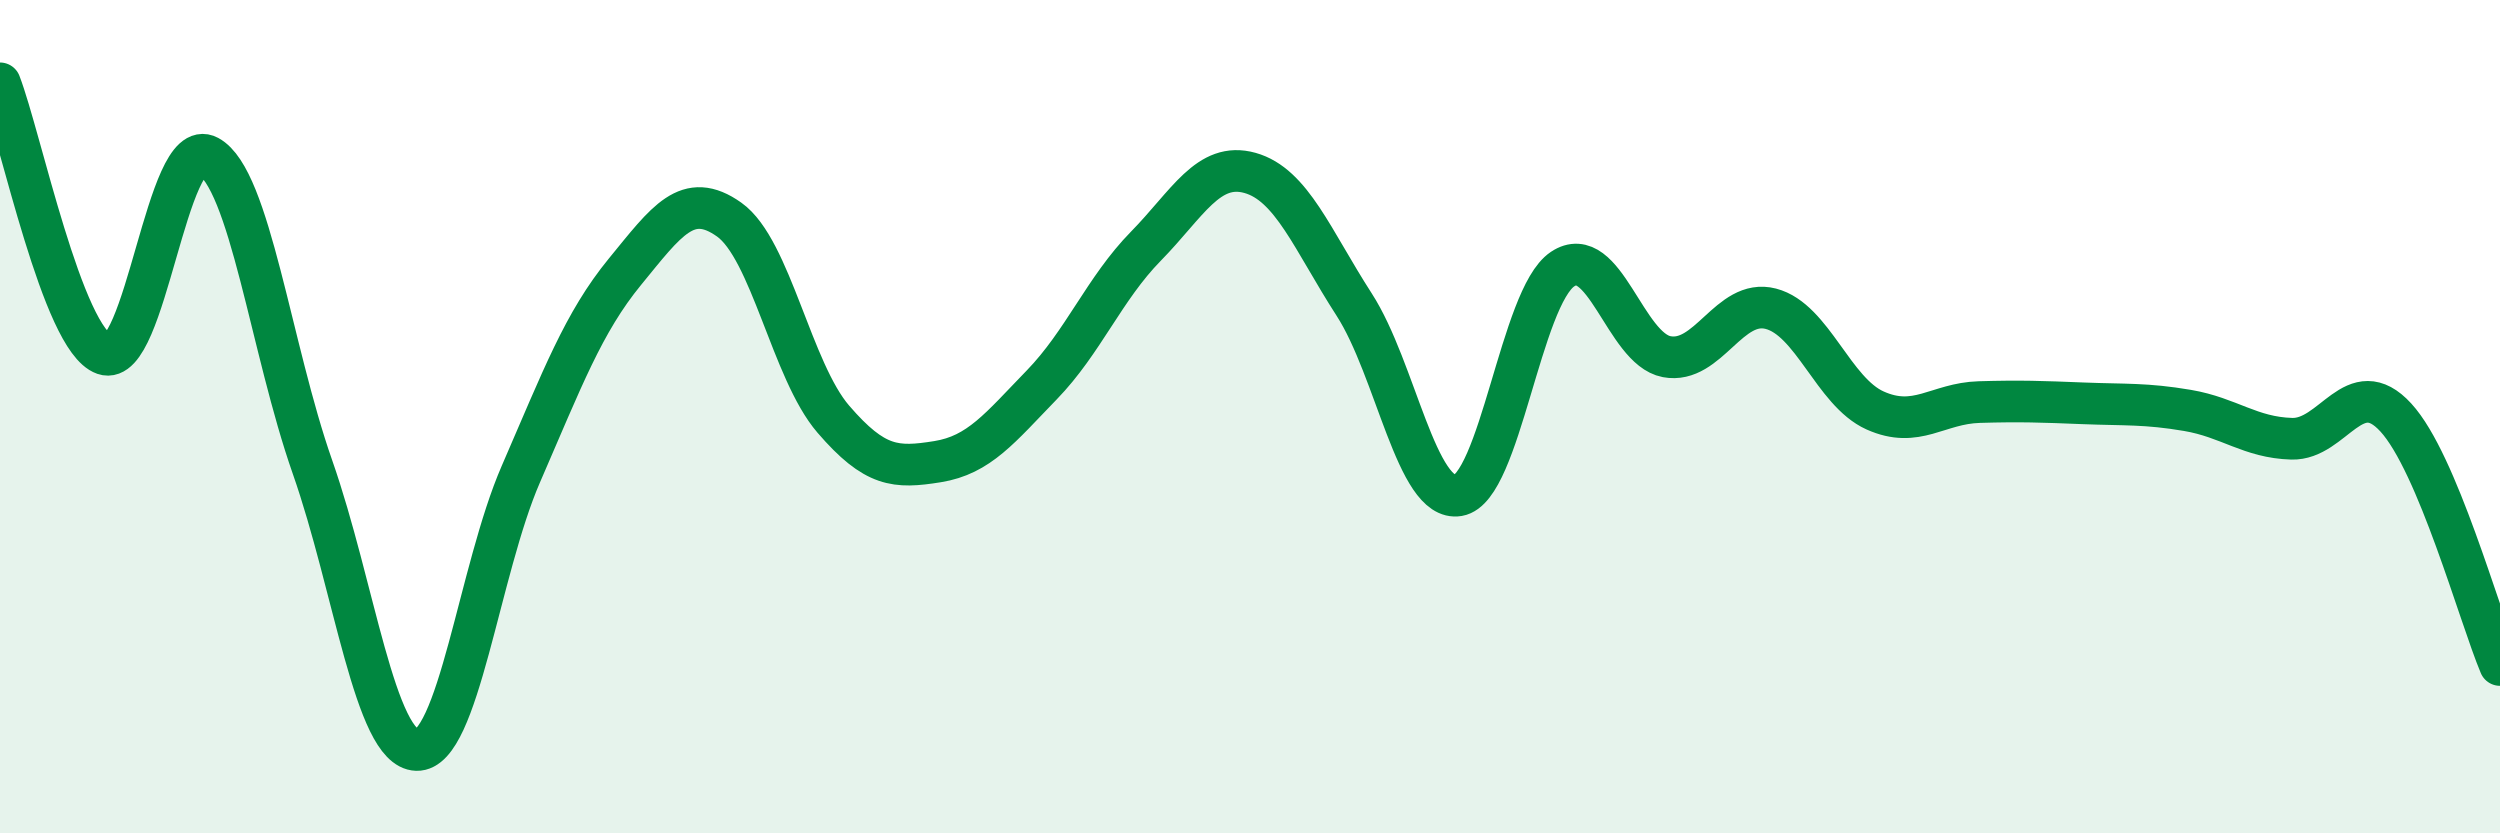 
    <svg width="60" height="20" viewBox="0 0 60 20" xmlns="http://www.w3.org/2000/svg">
      <path
        d="M 0,2 C 0.5,3.3 1.5,8.15 2.5,8.5 C 3.5,8.85 4,3.21 5,3.75 C 6,4.29 6.5,8.36 7.5,11.21 C 8.5,14.06 9,17.97 10,18 C 11,18.03 11.5,13.68 12.5,11.38 C 13.5,9.08 14,7.74 15,6.52 C 16,5.3 16.5,4.56 17.5,5.27 C 18.5,5.98 19,8.9 20,10.06 C 21,11.22 21.5,11.24 22.5,11.08 C 23.5,10.92 24,10.27 25,9.24 C 26,8.21 26.5,6.93 27.5,5.91 C 28.5,4.89 29,3.87 30,4.15 C 31,4.43 31.5,5.76 32.5,7.31 C 33.5,8.86 34,12.06 35,11.89 C 36,11.72 36.5,7.13 37.5,6.46 C 38.5,5.79 39,8.37 40,8.56 C 41,8.75 41.5,7.15 42.5,7.41 C 43.5,7.67 44,9.4 45,9.85 C 46,10.3 46.5,9.68 47.5,9.65 C 48.5,9.62 49,9.64 50,9.68 C 51,9.72 51.5,9.68 52.5,9.85 C 53.5,10.02 54,10.5 55,10.53 C 56,10.56 56.5,8.93 57.5,10.02 C 58.5,11.11 59.5,14.77 60,15.96L60 20L0 20Z"
        fill="#008740"
        opacity="0.1"
        stroke-linecap="round"
        stroke-linejoin="round"
      />
      <path
        d="M 0,2 C 0.5,3.3 1.5,8.15 2.5,8.5 C 3.5,8.85 4,3.21 5,3.75 C 6,4.29 6.5,8.36 7.5,11.21 C 8.5,14.06 9,17.97 10,18 C 11,18.03 11.5,13.68 12.5,11.38 C 13.5,9.08 14,7.74 15,6.52 C 16,5.3 16.5,4.56 17.5,5.27 C 18.5,5.98 19,8.9 20,10.06 C 21,11.22 21.5,11.24 22.5,11.08 C 23.5,10.92 24,10.27 25,9.24 C 26,8.21 26.5,6.93 27.5,5.91 C 28.5,4.89 29,3.87 30,4.15 C 31,4.43 31.5,5.76 32.5,7.31 C 33.5,8.86 34,12.06 35,11.89 C 36,11.72 36.5,7.13 37.5,6.46 C 38.5,5.79 39,8.37 40,8.56 C 41,8.75 41.5,7.15 42.5,7.41 C 43.5,7.67 44,9.4 45,9.85 C 46,10.3 46.5,9.68 47.5,9.65 C 48.5,9.62 49,9.64 50,9.68 C 51,9.72 51.5,9.68 52.5,9.85 C 53.5,10.02 54,10.5 55,10.53 C 56,10.56 56.5,8.93 57.5,10.02 C 58.5,11.11 59.5,14.77 60,15.96"
        stroke="#008740"
        stroke-width="1"
        fill="none"
        stroke-linecap="round"
        stroke-linejoin="round"
      />
    </svg>
  